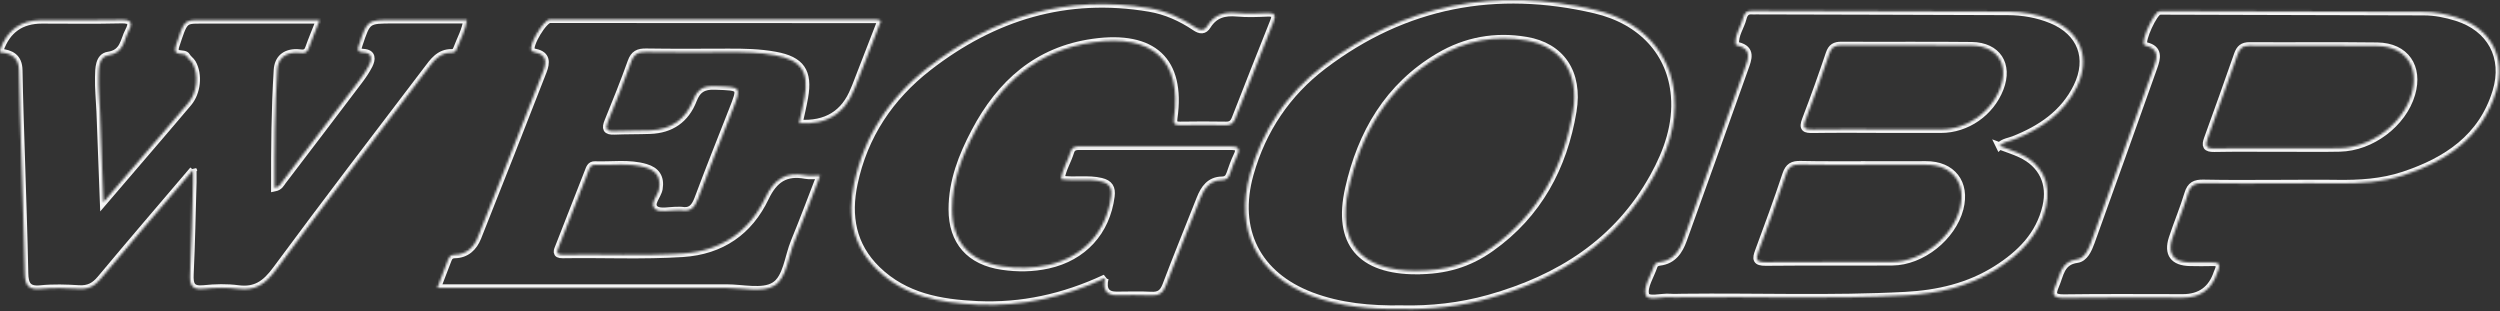 <svg width="1077" height="134" viewBox="0 0 1077 134" fill="none" xmlns="http://www.w3.org/2000/svg">
<rect x="0" y="0" width="1077" height="134" fill="#333333" stroke="none"/>
<mask id="path-1-inside-1_2618_6509" fill="white">
<path d="M83.175 73.159C69.16 89.644 56.102 104.801 43.322 120.144C40.698 123.292 38.074 124.651 33.999 124.404C28.504 124.064 22.947 123.879 17.483 124.435C11.895 125.021 10.753 122.459 10.661 117.674C10.321 100.973 9.735 84.303 9.21 67.602C8.839 55.13 8.376 42.659 8.16 30.187C8.068 24.692 4.764 22.932 0.041 22.531C0.041 22.099 -0.051 21.728 0.041 21.451C3.025 12.91 9.024 8.639 18.039 8.639C29.43 8.639 40.821 8.824 52.181 8.547C56.719 8.423 57.213 9.936 55.361 13.455C53.231 17.53 53.324 22.84 46.625 23.828C42.55 24.445 42.519 29.539 42.457 33.15C42.334 38.09 42.859 43.029 43.075 47.999C43.569 60.563 44.032 73.128 44.556 87.112C54.373 75.659 63.295 65.287 72.186 54.883C75.18 51.395 78.113 47.876 81.107 44.387C84.935 39.911 85.799 32.193 82.898 27.131C82.28 26.05 81.015 25.309 80.459 24.229C79.409 22.16 74.038 24.846 75.797 19.567C79.378 8.763 79.286 8.639 86.355 8.639C103.241 8.639 120.097 8.639 137.724 8.639C135.995 13.054 134.359 16.913 132.97 20.833C131.982 23.704 129.697 22.716 127.907 22.685C122.721 22.624 119.757 25.309 119.448 30.156C118.399 46.95 118.275 63.774 118.306 80.938C120.467 80.506 121.023 79.086 121.825 78.005C132.846 63.558 143.867 49.111 154.826 34.601C156.37 32.564 157.821 30.403 158.994 28.119C160.29 25.525 160.568 22.84 156.586 22.593C153.56 22.407 154.023 21.173 154.733 19.073C158.253 8.608 158.191 8.577 169.49 8.577C179.955 8.577 190.389 8.577 201.132 8.577C200.515 13.146 198.354 16.789 196.903 20.71C196.501 21.79 196.007 22.716 194.649 22.685C189.216 22.562 186.53 26.575 183.814 30.187C162.019 58.804 140.163 87.39 118.8 116.316C114.417 122.243 110.095 125.392 102.593 124.404C97.716 123.755 92.653 123.879 87.744 124.404C82.496 124.929 81.694 122.675 81.91 118.137C82.527 104.955 82.774 91.743 83.145 78.53C83.175 77.295 83.145 76.03 83.145 73.097L83.175 73.159Z"/>
<path d="M379.495 8.991C375.852 18.345 372.209 27.698 368.597 37.083C368.412 37.608 368.134 38.071 367.949 38.596C363.833 49.03 355.93 53.856 344.241 53.074C345.043 49.369 345.938 45.727 346.587 42.022C348.593 30.878 345.136 25.815 333.961 23.808C327.262 22.574 320.439 22.45 313.648 22.481C301.886 22.512 290.125 22.605 278.394 22.419C274.998 22.358 273.115 23.222 271.911 26.618C268.824 35.261 265.397 43.751 261.94 52.24C260.674 55.327 261.075 56.624 264.656 56.47C269.781 56.254 274.936 56.346 280.061 56.161C289.075 55.852 295.403 51.468 298.645 43.103C300.404 38.534 303.028 36.898 308.06 37.114C319.544 37.546 319.544 37.237 315.407 47.764C310.437 60.39 305.405 72.985 300.651 85.704C299.293 89.316 297.533 91.353 293.52 90.612C292.995 90.52 292.409 90.612 291.884 90.612C288.581 90.551 284.197 91.724 282.253 90.057C279.598 87.803 283.456 84.377 283.95 81.29C284.753 76.381 282.685 73.479 278.178 72.152C270.985 70.022 263.576 71.287 256.26 71.01C254.315 70.948 253.944 72.553 253.419 73.85C249.19 84.593 244.992 95.367 240.793 106.109C240.083 107.9 239.065 109.783 242.399 109.721C259.655 109.443 276.912 110.308 294.169 109.196C310.746 108.116 322.755 99.781 329.731 85.148C333.559 77.122 338.53 73.911 347.05 75.517C348.809 75.856 350.692 75.579 353.347 75.579C349.519 85.457 346.031 94.873 342.203 104.134C339.487 110.678 338.931 119.847 333.529 123.088C328.373 126.175 319.976 124.014 313 124.014C273.856 124.014 234.743 124.014 195.599 124.014H188.375C190.073 119.569 191.586 115.679 193.068 111.79C193.561 110.493 194.364 109.752 195.908 109.721C200.97 109.629 204.088 106.572 205.817 102.251C215.325 78.418 224.71 54.525 234.033 30.6C235.391 27.081 235.7 23.593 230.637 22.574C229.989 22.45 229.124 22.142 228.877 21.648C227.766 19.178 234.28 8.373 236.904 8.373C283.92 8.373 330.966 8.373 377.982 8.435C378.322 8.435 378.63 8.682 379.464 8.991H379.495Z"/>
<path d="M476.165 119.752C458.167 128.18 440.015 132.101 420.968 131.236C405.163 130.495 389.912 127.871 377.842 116.14C367.161 105.737 365 92.987 367.933 79.096C372.285 58.474 383.368 41.897 399.822 29.085C427.914 7.198 459.495 -2.495 495.15 3.525C502.312 4.729 508.826 7.692 514.815 11.705C517.099 13.249 518.735 13.372 520.186 11.057C523.181 6.241 527.472 5.099 532.874 5.593C537.258 5.994 541.703 5.809 546.087 5.624C549.482 5.5 549.698 6.704 548.556 9.514C543.03 23.282 537.628 37.143 532.195 50.973C531.454 52.856 530.528 53.967 528.213 53.936C521.606 53.813 515 53.844 508.363 53.936C505.955 53.936 505.399 53.35 505.739 50.726C509.165 26.122 496.786 14.638 471.009 18.219C446.869 21.584 430.909 35.939 419.98 56.684C414.485 67.118 410.164 78.046 410.164 90.147C410.164 104.008 417.665 112.683 431.804 114.72C438.348 115.677 444.986 115.616 451.53 114.165C466.688 110.8 476.659 99.903 478.665 84.529C479.128 81.041 477.986 79.034 474.374 78.17C468.756 76.811 463.014 78.077 457.087 77.182C457.673 72.922 460.019 69.341 461.223 65.389C461.903 63.105 463.662 63.043 465.607 63.074C487.093 63.074 508.579 63.136 530.065 63.074C533.368 63.074 534.51 63.815 532.874 67.149C531.67 69.588 530.806 72.243 529.88 74.836C529.293 76.534 528.46 77.552 526.391 77.583C521.174 77.676 518.735 81.226 517.006 85.579C512.098 98.019 507.004 110.429 502.281 122.932C501.016 126.266 499.318 127.408 495.86 127.223C490.921 126.945 485.951 127.161 480.981 127.161C476.556 127.161 474.909 124.743 476.041 119.907L476.165 119.752Z"/>
<path d="M603.823 133.081C590.24 133.297 577.305 132.093 564.957 127.432C541.557 118.572 531.74 99.062 538.531 74.952C543.903 55.936 554.43 40.253 570.081 28.337C605.181 1.634 644.633 -5.713 687.173 4.258C707.517 9.043 719.834 22.997 721.347 41.21C722.396 53.651 718.321 65.197 712.394 75.94C696.805 104.248 671.738 119.992 641.485 128.512C629.044 132.001 616.294 133.39 603.823 133.081ZM610.305 116.627C622.53 116.627 632.594 113.787 642.38 106.81C662.693 92.394 673.621 71.957 677.634 47.971C680.443 31.147 672.355 19.879 657.476 17.409C644.14 15.156 631.452 17.44 619.844 24.324C598.019 37.197 586.35 57.417 580.978 81.311C575.73 104.649 586.196 116.658 610.305 116.658V116.627Z"/>
<path d="M861.31 62.842C864.459 64.046 867.546 65.003 870.448 66.362C879.74 70.653 883.753 79.049 881.407 89.02C878.536 101.307 870.293 109.457 860.106 115.909C848.159 123.472 834.792 126.528 820.87 127.269C788.949 128.967 756.968 127.701 725.017 128.072C723.195 128.072 721.343 128.226 719.522 128.072C715.817 127.732 709.674 129.739 708.933 126.991C707.976 123.472 711.125 118.841 712.514 114.674C712.915 113.47 713.841 113.069 715.014 112.914C720.756 112.204 723.442 108.16 725.202 103.283C734.092 78.617 742.983 53.952 751.75 29.255C753.078 25.52 754.899 21.167 748.663 19.654C748.324 19.562 747.737 19.377 747.706 19.191C747.243 14.993 749.96 11.628 750.917 7.8C751.411 5.824 752.43 4.466 754.745 4.682C755.301 4.744 755.856 4.682 756.412 4.682C792.592 4.775 828.772 4.837 864.953 4.991C871.405 5.022 877.764 6.102 883.784 8.572C896.472 13.82 900.763 25.057 894.743 37.374C889.063 48.92 879.122 55.557 867.546 60.126C865.539 60.928 863.224 61.052 861.341 62.904L861.31 62.842ZM803.212 70.992C794.043 70.961 784.875 71.085 775.706 70.869C772.279 70.776 770.551 71.671 769.378 75.129C765.704 86.242 761.66 97.232 757.585 108.222C756.35 111.556 756.381 113.007 760.703 112.976C778.855 112.791 797.007 112.976 815.159 112.853C827.908 112.76 841.121 102.171 844.331 89.854C847.202 78.833 840.966 70.869 829.606 70.961C820.808 71.023 812.01 70.961 803.212 70.961V70.992ZM809.725 55.742C818.523 55.742 827.352 55.742 836.151 55.742C847.295 55.742 857.606 48.549 861.65 38.053C865.601 27.804 860.476 19.778 849.456 19.623C830.717 19.407 812.01 19.623 793.271 19.5C790.493 19.5 789.011 20.303 788.054 23.112C784.844 32.651 781.448 42.159 777.836 51.575C776.354 55.403 777.682 55.835 781.077 55.773C790.616 55.619 800.186 55.711 809.725 55.711V55.742Z"/>
<path d="M982.871 79.004C971.665 79.004 960.459 79.158 949.284 78.911C945.61 78.819 943.665 79.776 942.554 83.48C940.609 89.963 937.924 96.23 935.824 102.682C933.663 109.35 936.38 112.931 943.388 113.085C946.691 113.147 949.994 113.178 953.297 113.085C955.89 112.992 956.6 114.042 955.643 116.388C955.489 116.728 955.335 117.067 955.211 117.407C952.865 124.631 947.926 128.242 940.393 128.242C923.322 128.242 906.25 128.088 889.179 128.335C884.456 128.397 883.807 126.946 885.567 122.963C887.605 118.333 887.759 112.684 894.797 111.727C898.039 111.264 899.706 107.497 900.848 104.349C909.924 79.189 918.969 53.999 927.922 28.808C929.28 25.042 930.237 21.06 924.557 19.732C924.217 19.671 923.816 19.485 923.63 19.208C922.334 17.417 927.891 5.223 930.206 4.853C930.731 4.76 931.317 4.791 931.842 4.791C969.288 4.884 1006.73 4.976 1044.18 5.1C1049 5.1 1053.69 6.057 1058.26 7.477C1072.95 12.046 1079.8 24.641 1075.3 39.428C1069.25 59.308 1053.94 69.341 1035.41 75.485C1026.09 78.572 1016.37 79.158 1006.58 79.004C998.677 78.88 990.805 79.004 982.902 79.004H982.871ZM982.038 63.846C990.681 63.846 999.294 64.001 1007.94 63.816C1021.64 63.538 1035.2 53.258 1038.93 40.508C1042.36 28.839 1036.28 19.979 1024.18 19.825C1005.81 19.578 987.44 19.825 969.072 19.701C966.139 19.701 964.874 20.875 963.947 23.468C959.718 35.6 955.396 47.67 951.013 59.741C949.901 62.828 950.333 64.001 953.914 63.939C963.268 63.754 972.653 63.877 982.007 63.877L982.038 63.846Z"/>
</mask>
<path d="M83.175 73.159C69.16 89.644 56.102 104.801 43.322 120.144C40.698 123.292 38.074 124.651 33.999 124.404C28.504 124.064 22.947 123.879 17.483 124.435C11.895 125.021 10.753 122.459 10.661 117.674C10.321 100.973 9.735 84.303 9.21 67.602C8.839 55.13 8.376 42.659 8.16 30.187C8.068 24.692 4.764 22.932 0.041 22.531C0.041 22.099 -0.051 21.728 0.041 21.451C3.025 12.91 9.024 8.639 18.039 8.639C29.43 8.639 40.821 8.824 52.181 8.547C56.719 8.423 57.213 9.936 55.361 13.455C53.231 17.53 53.324 22.84 46.625 23.828C42.55 24.445 42.519 29.539 42.457 33.15C42.334 38.09 42.859 43.029 43.075 47.999C43.569 60.563 44.032 73.128 44.556 87.112C54.373 75.659 63.295 65.287 72.186 54.883C75.18 51.395 78.113 47.876 81.107 44.387C84.935 39.911 85.799 32.193 82.898 27.131C82.28 26.05 81.015 25.309 80.459 24.229C79.409 22.16 74.038 24.846 75.797 19.567C79.378 8.763 79.286 8.639 86.355 8.639C103.241 8.639 120.097 8.639 137.724 8.639C135.995 13.054 134.359 16.913 132.97 20.833C131.982 23.704 129.697 22.716 127.907 22.685C122.721 22.624 119.757 25.309 119.448 30.156C118.399 46.95 118.275 63.774 118.306 80.938C120.467 80.506 121.023 79.086 121.825 78.005C132.846 63.558 143.867 49.111 154.826 34.601C156.37 32.564 157.821 30.403 158.994 28.119C160.29 25.525 160.568 22.84 156.586 22.593C153.56 22.407 154.023 21.173 154.733 19.073C158.253 8.608 158.191 8.577 169.49 8.577C179.955 8.577 190.389 8.577 201.132 8.577C200.515 13.146 198.354 16.789 196.903 20.71C196.501 21.79 196.007 22.716 194.649 22.685C189.216 22.562 186.53 26.575 183.814 30.187C162.019 58.804 140.163 87.39 118.8 116.316C114.417 122.243 110.095 125.392 102.593 124.404C97.716 123.755 92.653 123.879 87.744 124.404C82.496 124.929 81.694 122.675 81.91 118.137C82.527 104.955 82.774 91.743 83.145 78.53C83.175 77.295 83.145 76.03 83.145 73.097L83.175 73.159Z" stroke="#F5F5F5" stroke-width="3.066" mask="url(#path-1-inside-1_2618_6509)"/>
<path d="M379.495 8.991C375.852 18.345 372.209 27.698 368.597 37.083C368.412 37.608 368.134 38.071 367.949 38.596C363.833 49.03 355.93 53.856 344.241 53.074C345.043 49.369 345.938 45.727 346.587 42.022C348.593 30.878 345.136 25.815 333.961 23.808C327.262 22.574 320.439 22.45 313.648 22.481C301.886 22.512 290.125 22.605 278.394 22.419C274.998 22.358 273.115 23.222 271.911 26.618C268.824 35.261 265.397 43.751 261.94 52.24C260.674 55.327 261.075 56.624 264.656 56.47C269.781 56.254 274.936 56.346 280.061 56.161C289.075 55.852 295.403 51.468 298.645 43.103C300.404 38.534 303.028 36.898 308.06 37.114C319.544 37.546 319.544 37.237 315.407 47.764C310.437 60.39 305.405 72.985 300.651 85.704C299.293 89.316 297.533 91.353 293.52 90.612C292.995 90.52 292.409 90.612 291.884 90.612C288.581 90.551 284.197 91.724 282.253 90.057C279.598 87.803 283.456 84.377 283.95 81.29C284.753 76.381 282.685 73.479 278.178 72.152C270.985 70.022 263.576 71.287 256.26 71.01C254.315 70.948 253.944 72.553 253.419 73.85C249.19 84.593 244.992 95.367 240.793 106.109C240.083 107.9 239.065 109.783 242.399 109.721C259.655 109.443 276.912 110.308 294.169 109.196C310.746 108.116 322.755 99.781 329.731 85.148C333.559 77.122 338.53 73.911 347.05 75.517C348.809 75.856 350.692 75.579 353.347 75.579C349.519 85.457 346.031 94.873 342.203 104.134C339.487 110.678 338.931 119.847 333.529 123.088C328.373 126.175 319.976 124.014 313 124.014C273.856 124.014 234.743 124.014 195.599 124.014H188.375C190.073 119.569 191.586 115.679 193.068 111.79C193.561 110.493 194.364 109.752 195.908 109.721C200.97 109.629 204.088 106.572 205.817 102.251C215.325 78.418 224.71 54.525 234.033 30.6C235.391 27.081 235.7 23.593 230.637 22.574C229.989 22.45 229.124 22.142 228.877 21.648C227.766 19.178 234.28 8.373 236.904 8.373C283.92 8.373 330.966 8.373 377.982 8.435C378.322 8.435 378.63 8.682 379.464 8.991H379.495Z" stroke="#F5F5F5" stroke-width="3.066" mask="url(#path-1-inside-1_2618_6509)"/>
<path d="M476.165 119.752C458.167 128.18 440.015 132.101 420.968 131.236C405.163 130.495 389.912 127.871 377.842 116.14C367.161 105.737 365 92.987 367.933 79.096C372.285 58.474 383.368 41.897 399.822 29.085C427.914 7.198 459.495 -2.495 495.15 3.525C502.312 4.729 508.826 7.692 514.815 11.705C517.099 13.249 518.735 13.372 520.186 11.057C523.181 6.241 527.472 5.099 532.874 5.593C537.258 5.994 541.703 5.809 546.087 5.624C549.482 5.5 549.698 6.704 548.556 9.514C543.03 23.282 537.628 37.143 532.195 50.973C531.454 52.856 530.528 53.967 528.213 53.936C521.606 53.813 515 53.844 508.363 53.936C505.955 53.936 505.399 53.35 505.739 50.726C509.165 26.122 496.786 14.638 471.009 18.219C446.869 21.584 430.909 35.939 419.98 56.684C414.485 67.118 410.164 78.046 410.164 90.147C410.164 104.008 417.665 112.683 431.804 114.72C438.348 115.677 444.986 115.616 451.53 114.165C466.688 110.8 476.659 99.903 478.665 84.529C479.128 81.041 477.986 79.034 474.374 78.17C468.756 76.811 463.014 78.077 457.087 77.182C457.673 72.922 460.019 69.341 461.223 65.389C461.903 63.105 463.662 63.043 465.607 63.074C487.093 63.074 508.579 63.136 530.065 63.074C533.368 63.074 534.51 63.815 532.874 67.149C531.67 69.588 530.806 72.243 529.88 74.836C529.293 76.534 528.46 77.552 526.391 77.583C521.174 77.676 518.735 81.226 517.006 85.579C512.098 98.019 507.004 110.429 502.281 122.932C501.016 126.266 499.318 127.408 495.86 127.223C490.921 126.945 485.951 127.161 480.981 127.161C476.556 127.161 474.909 124.743 476.041 119.907L476.165 119.752Z" stroke="#F5F5F5" stroke-width="3.066" mask="url(#path-1-inside-1_2618_6509)"/>
<path d="M603.823 133.081C590.24 133.297 577.305 132.093 564.957 127.432C541.557 118.572 531.74 99.062 538.531 74.952C543.903 55.936 554.43 40.253 570.081 28.337C605.181 1.634 644.633 -5.713 687.173 4.258C707.517 9.043 719.834 22.997 721.347 41.21C722.396 53.651 718.321 65.197 712.394 75.94C696.805 104.248 671.738 119.992 641.485 128.512C629.044 132.001 616.294 133.39 603.823 133.081ZM610.305 116.627C622.53 116.627 632.594 113.787 642.38 106.81C662.693 92.394 673.621 71.957 677.634 47.971C680.443 31.147 672.355 19.879 657.476 17.409C644.14 15.156 631.452 17.44 619.844 24.324C598.019 37.197 586.35 57.417 580.978 81.311C575.73 104.649 586.196 116.658 610.305 116.658V116.627Z" stroke="#F5F5F5" stroke-width="3.066" mask="url(#path-1-inside-1_2618_6509)"/>
<path d="M861.31 62.842C864.459 64.046 867.546 65.003 870.448 66.362C879.74 70.653 883.753 79.049 881.407 89.02C878.536 101.307 870.293 109.457 860.106 115.909C848.159 123.472 834.792 126.528 820.87 127.269C788.949 128.967 756.968 127.701 725.017 128.072C723.195 128.072 721.343 128.226 719.522 128.072C715.817 127.732 709.674 129.739 708.933 126.991C707.976 123.472 711.125 118.841 712.514 114.674C712.915 113.47 713.841 113.069 715.014 112.914C720.756 112.204 723.442 108.16 725.202 103.283C734.092 78.617 742.983 53.952 751.75 29.255C753.078 25.52 754.899 21.167 748.663 19.654C748.324 19.562 747.737 19.377 747.706 19.191C747.243 14.993 749.96 11.628 750.917 7.8C751.411 5.824 752.43 4.466 754.745 4.682C755.301 4.744 755.856 4.682 756.412 4.682C792.592 4.775 828.772 4.837 864.953 4.991C871.405 5.022 877.764 6.102 883.784 8.572C896.472 13.82 900.763 25.057 894.743 37.374C889.063 48.92 879.122 55.557 867.546 60.126C865.539 60.928 863.224 61.052 861.341 62.904L861.31 62.842ZM803.212 70.992C794.043 70.961 784.875 71.085 775.706 70.869C772.279 70.776 770.551 71.671 769.378 75.129C765.704 86.242 761.66 97.232 757.585 108.222C756.35 111.556 756.381 113.007 760.703 112.976C778.855 112.791 797.007 112.976 815.159 112.853C827.908 112.76 841.121 102.171 844.331 89.854C847.202 78.833 840.966 70.869 829.606 70.961C820.808 71.023 812.01 70.961 803.212 70.961V70.992ZM809.725 55.742C818.523 55.742 827.352 55.742 836.151 55.742C847.295 55.742 857.606 48.549 861.65 38.053C865.601 27.804 860.476 19.778 849.456 19.623C830.717 19.407 812.01 19.623 793.271 19.5C790.493 19.5 789.011 20.303 788.054 23.112C784.844 32.651 781.448 42.159 777.836 51.575C776.354 55.403 777.682 55.835 781.077 55.773C790.616 55.619 800.186 55.711 809.725 55.711V55.742Z" stroke="#F5F5F5" stroke-width="3.066" mask="url(#path-1-inside-1_2618_6509)"/>
<path d="M982.871 79.004C971.665 79.004 960.459 79.158 949.284 78.911C945.61 78.819 943.665 79.776 942.554 83.48C940.609 89.963 937.924 96.23 935.824 102.682C933.663 109.35 936.38 112.931 943.388 113.085C946.691 113.147 949.994 113.178 953.297 113.085C955.89 112.992 956.6 114.042 955.643 116.388C955.489 116.728 955.335 117.067 955.211 117.407C952.865 124.631 947.926 128.242 940.393 128.242C923.322 128.242 906.25 128.088 889.179 128.335C884.456 128.397 883.807 126.946 885.567 122.963C887.605 118.333 887.759 112.684 894.797 111.727C898.039 111.264 899.706 107.497 900.848 104.349C909.924 79.189 918.969 53.999 927.922 28.808C929.28 25.042 930.237 21.06 924.557 19.732C924.217 19.671 923.816 19.485 923.63 19.208C922.334 17.417 927.891 5.223 930.206 4.853C930.731 4.76 931.317 4.791 931.842 4.791C969.288 4.884 1006.73 4.976 1044.18 5.1C1049 5.1 1053.69 6.057 1058.26 7.477C1072.95 12.046 1079.8 24.641 1075.3 39.428C1069.25 59.308 1053.94 69.341 1035.41 75.485C1026.09 78.572 1016.37 79.158 1006.58 79.004C998.677 78.88 990.805 79.004 982.902 79.004H982.871ZM982.038 63.846C990.681 63.846 999.294 64.001 1007.94 63.816C1021.64 63.538 1035.2 53.258 1038.93 40.508C1042.36 28.839 1036.28 19.979 1024.18 19.825C1005.81 19.578 987.44 19.825 969.072 19.701C966.139 19.701 964.874 20.875 963.947 23.468C959.718 35.6 955.396 47.67 951.013 59.741C949.901 62.828 950.333 64.001 953.914 63.939C963.268 63.754 972.653 63.877 982.007 63.877L982.038 63.846Z" stroke="#F5F5F5" stroke-width="3.066" mask="url(#path-1-inside-1_2618_6509)"/>
</svg>
